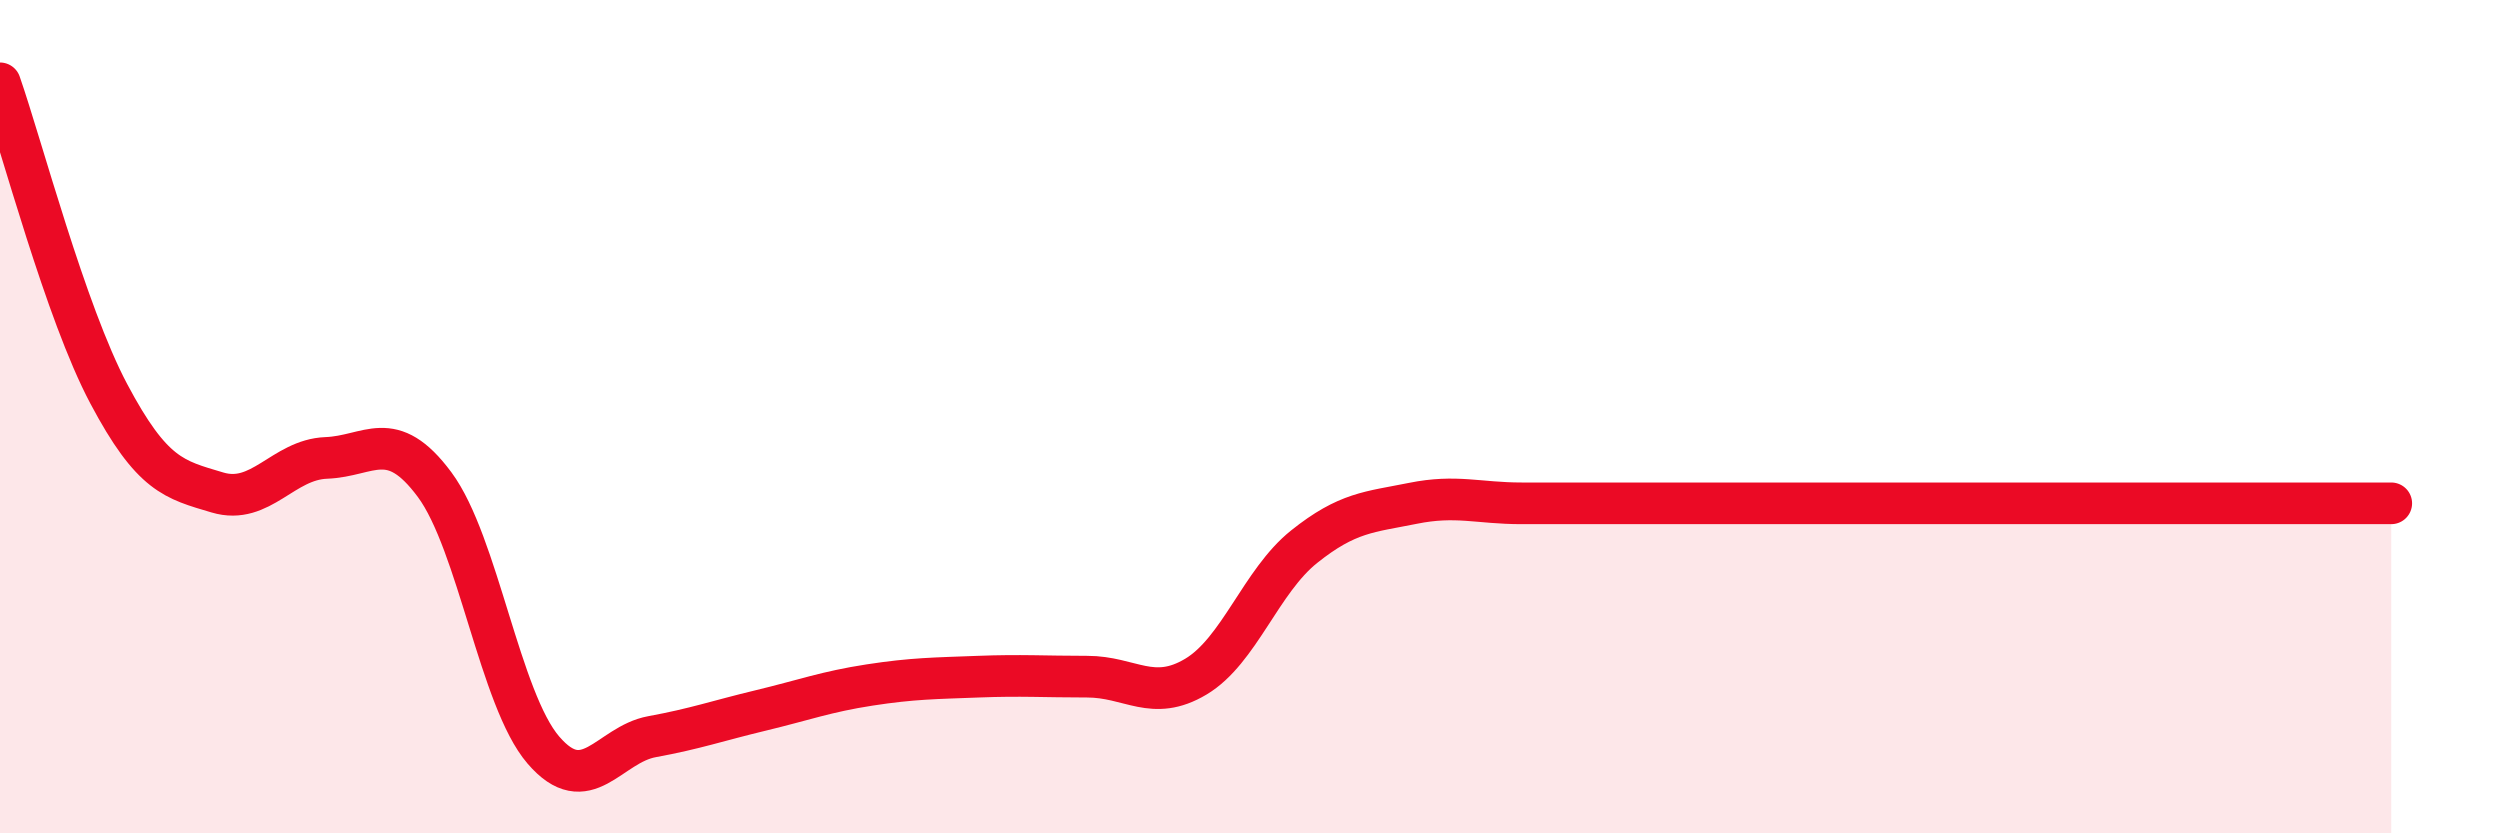 
    <svg width="60" height="20" viewBox="0 0 60 20" xmlns="http://www.w3.org/2000/svg">
      <path
        d="M 0,2 C 0.52,3.49 1.57,7.49 2.61,9.45 C 3.65,11.41 4.18,11.51 5.22,11.82 C 6.26,12.13 6.79,11.03 7.83,10.99 C 8.87,10.95 9.39,10.23 10.43,11.63 C 11.47,13.03 12,16.79 13.04,18 C 14.08,19.21 14.61,17.87 15.65,17.68 C 16.69,17.49 17.22,17.3 18.26,17.05 C 19.3,16.8 19.83,16.6 20.87,16.44 C 21.91,16.28 22.44,16.28 23.48,16.24 C 24.52,16.2 25.05,16.24 26.09,16.24 C 27.13,16.24 27.66,16.86 28.7,16.24 C 29.74,15.62 30.26,13.95 31.3,13.12 C 32.34,12.29 32.87,12.29 33.91,12.08 C 34.95,11.87 35.48,12.08 36.52,12.08 C 37.56,12.08 38.09,12.08 39.13,12.08 C 40.17,12.08 40.7,12.08 41.74,12.08 C 42.78,12.08 43.31,12.08 44.35,12.08 C 45.39,12.08 45.92,12.08 46.96,12.08 C 48,12.08 48.53,12.08 49.57,12.08 C 50.61,12.08 51.13,12.08 52.17,12.08 C 53.21,12.08 53.74,12.08 54.78,12.08 C 55.82,12.08 56.87,12.08 57.39,12.08L57.39 20L0 20Z"
        fill="#EB0A25"
        opacity="0.1"
        stroke-linecap="round"
        stroke-linejoin="round"
      />
      <path
        d="M 0,2 C 0.52,3.49 1.57,7.49 2.61,9.45 C 3.65,11.41 4.18,11.51 5.22,11.82 C 6.26,12.13 6.79,11.03 7.83,10.99 C 8.87,10.95 9.39,10.23 10.43,11.63 C 11.47,13.03 12,16.79 13.04,18 C 14.08,19.21 14.61,17.87 15.65,17.68 C 16.69,17.49 17.22,17.3 18.26,17.05 C 19.3,16.8 19.83,16.6 20.87,16.44 C 21.91,16.28 22.44,16.28 23.48,16.24 C 24.52,16.2 25.05,16.24 26.09,16.24 C 27.13,16.24 27.66,16.86 28.7,16.24 C 29.74,15.62 30.26,13.95 31.3,13.12 C 32.34,12.29 32.87,12.29 33.91,12.08 C 34.95,11.87 35.48,12.08 36.52,12.08 C 37.56,12.08 38.09,12.08 39.13,12.08 C 40.17,12.08 40.7,12.08 41.74,12.08 C 42.78,12.08 43.31,12.08 44.35,12.08 C 45.39,12.08 45.92,12.08 46.96,12.08 C 48,12.08 48.53,12.08 49.57,12.08 C 50.61,12.08 51.13,12.08 52.17,12.08 C 53.21,12.08 53.74,12.08 54.78,12.08 C 55.82,12.08 56.87,12.08 57.39,12.08"
        stroke="#EB0A25"
        stroke-width="1"
        fill="none"
        stroke-linecap="round"
        stroke-linejoin="round"
      />
    </svg>
  